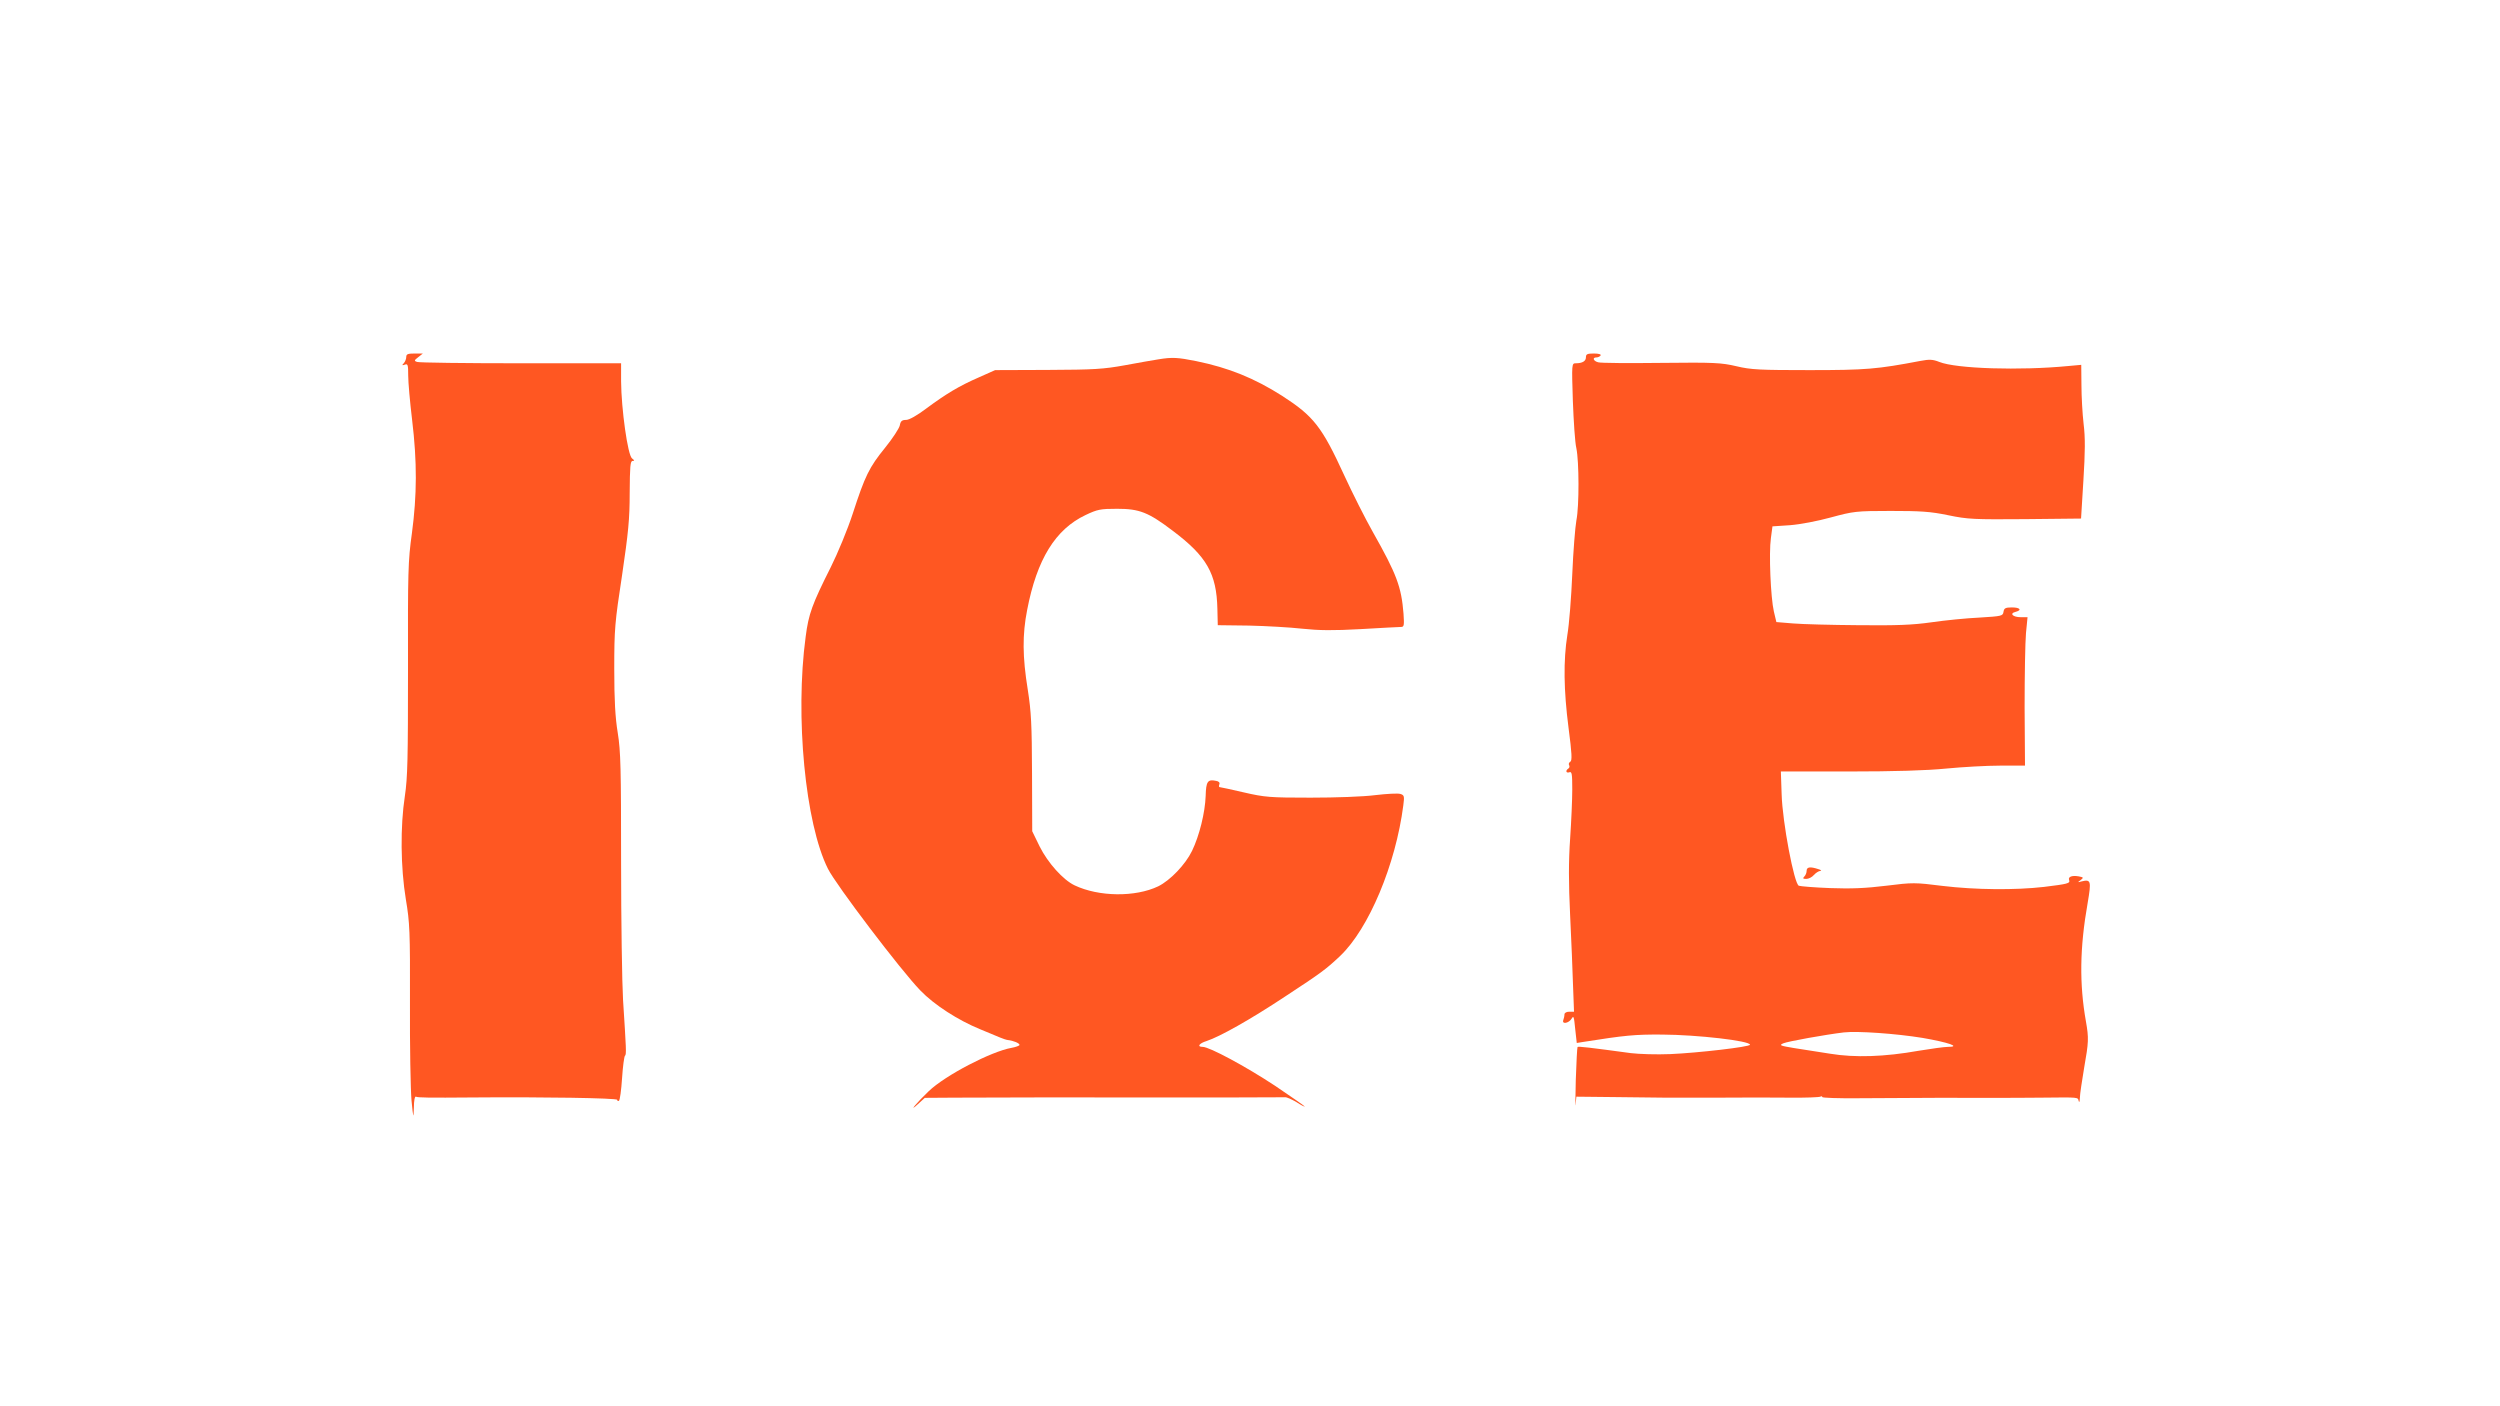 <?xml version="1.0" standalone="no"?>
<!DOCTYPE svg PUBLIC "-//W3C//DTD SVG 20010904//EN"
 "http://www.w3.org/TR/2001/REC-SVG-20010904/DTD/svg10.dtd">
<svg version="1.0" xmlns="http://www.w3.org/2000/svg"
 width="1280pt" height="720pt" viewBox="0 0 1280 720"
 preserveAspectRatio="xMidYMid meet">
<g transform="translate(0,720) scale(0.1,-0.1)"
fill="#ff5722" stroke="none">
<path d="M2080 5372 c0 -10 -6 -24 -12 -31 -11 -11 -10 -13 5 -8 15 6 17 -1
17 -56 0 -34 9 -136 20 -227 26 -215 25 -385 -1 -580 -20 -143 -21 -196 -20
-695 0 -459 -2 -556 -16 -650 -24 -156 -22 -366 5 -530 20 -119 22 -162 21
-530 -1 -220 3 -445 8 -500 9 -92 10 -95 12 -37 0 38 5 61 11 57 8 -5 60 -6
295 -4 347 3 735 -3 735 -12 0 -5 4 -8 9 -5 5 3 12 55 16 116 4 61 11 112 15
115 8 5 6 36 -10 285 -5 85 -10 403 -10 707 0 477 -2 567 -17 660 -13 79 -18
167 -18 328 0 205 3 238 40 480 32 218 39 286 39 422 1 135 3 163 15 163 11 0
10 3 -3 13 -22 16 -55 253 -56 395 l0 92 -514 0 c-283 0 -522 3 -531 7 -15 5
-15 8 6 24 l24 19 -42 0 c-35 0 -43 -3 -43 -18z"/>
<path d="M8120 5371 c0 -20 -18 -31 -52 -31 -21 0 -21 -3 -15 -192 4 -106 11
-215 18 -243 14 -68 15 -296 0 -370 -6 -33 -16 -157 -21 -275 -5 -118 -16
-258 -25 -310 -21 -132 -19 -283 6 -477 17 -130 19 -167 9 -173 -7 -4 -10 -12
-6 -18 3 -6 2 -13 -4 -17 -16 -10 -12 -25 5 -19 13 5 15 -8 15 -88 0 -51 -5
-165 -11 -253 -8 -114 -8 -226 0 -390 6 -126 13 -290 15 -363 l5 -132 -25 0
c-14 0 -24 -6 -24 -14 0 -8 -3 -21 -6 -29 -8 -23 29 -16 43 8 10 17 12 9 18
-53 l8 -72 31 5 c216 34 265 39 406 38 181 -1 450 -32 450 -52 0 -11 -267 -42
-408 -48 -70 -3 -161 0 -202 5 -207 28 -270 36 -273 31 -2 -2 -6 -78 -9 -169
-2 -91 -3 -147 -1 -125 l4 40 188 -2 c103 -1 221 -3 262 -3 41 0 169 0 284 0
116 1 276 1 357 0 82 -1 152 2 158 5 5 3 10 3 10 -2 0 -4 82 -7 183 -6 202 2
629 3 722 2 33 0 130 0 215 1 199 2 188 3 193 -18 3 -9 5 -2 6 17 0 19 11 88
22 155 23 130 24 151 9 236 -34 192 -32 376 9 608 19 112 17 121 -32 109 -20
-6 -21 -5 -4 7 16 13 15 14 -10 19 -34 6 -56 -2 -49 -19 6 -17 -7 -20 -129
-35 -148 -17 -351 -15 -518 5 -143 18 -154 18 -290 1 -106 -13 -179 -16 -287
-12 -80 3 -152 9 -160 12 -24 9 -84 326 -88 468 l-4 117 348 0 c231 0 400 5
499 15 83 8 207 15 276 15 l127 0 -2 298 c0 163 3 334 7 380 l8 82 -35 0 c-40
0 -59 19 -27 27 35 9 24 23 -18 23 -33 0 -40 -4 -43 -22 -3 -22 -9 -23 -123
-30 -66 -3 -176 -14 -245 -24 -98 -14 -178 -17 -375 -15 -137 1 -288 5 -335 9
l-85 7 -13 55 c-16 70 -26 297 -15 375 l8 60 90 6 c52 4 141 21 210 40 115 31
128 33 305 33 153 0 204 -3 295 -22 101 -21 133 -22 395 -20 l285 3 12 195 c9
146 10 219 1 290 -6 52 -11 142 -11 199 l-1 103 -66 -6 c-247 -24 -575 -14
-661 21 -33 13 -50 14 -97 5 -221 -42 -277 -47 -567 -47 -255 0 -300 2 -375
20 -77 18 -113 20 -384 17 -165 -2 -310 -1 -323 3 -25 6 -32 25 -9 25 8 0 18
5 21 10 4 6 -10 10 -34 10 -34 0 -41 -3 -41 -19z m1723 -3485 c133 -23 200
-46 130 -46 -17 0 -84 -9 -150 -20 -174 -31 -326 -36 -453 -15 -58 9 -141 22
-185 29 -71 12 -77 14 -55 24 22 10 218 45 310 56 70 8 268 -6 403 -28z"/>
<path d="M5930 5360 c-25 -4 -101 -17 -170 -30 -110 -20 -158 -23 -395 -24
l-270 -1 -83 -37 c-101 -44 -169 -85 -270 -160 -48 -36 -87 -58 -103 -58 -21
0 -28 -6 -32 -28 -3 -15 -37 -67 -75 -114 -82 -101 -103 -144 -166 -338 -26
-80 -77 -203 -112 -273 -96 -191 -114 -240 -129 -357 -55 -407 -2 -957 114
-1188 40 -81 374 -521 473 -623 71 -74 194 -153 307 -199 42 -17 87 -36 101
-42 14 -6 32 -12 40 -13 28 -3 60 -16 60 -25 0 -4 -19 -11 -41 -15 -103 -18
-340 -141 -424 -222 -61 -58 -108 -115 -55 -66 l35 32 150 1 c124 1 741 2
1035 1 262 0 647 0 660 1 8 1 34 -11 58 -25 23 -15 42 -25 42 -22 0 2 -69 50
-152 106 -150 99 -336 199 -370 199 -31 0 -19 18 20 30 67 22 224 110 402 228
186 122 209 139 282 208 146 139 284 467 323 771 6 46 5 52 -15 58 -12 4 -69
1 -128 -6 -61 -8 -203 -13 -332 -13 -208 0 -234 2 -342 27 -65 15 -120 27
-124 27 -3 0 -4 6 -1 14 4 9 -3 16 -17 18 -43 9 -51 -3 -53 -77 -3 -85 -32
-204 -70 -282 -34 -70 -112 -151 -173 -181 -117 -56 -304 -54 -428 5 -59 28
-137 115 -179 199 l-38 78 -1 295 c-1 252 -4 316 -22 431 -27 167 -28 280 -3
407 50 260 145 413 299 486 61 29 76 32 162 32 114 0 160 -18 285 -113 173
-130 224 -219 228 -399 l2 -84 160 -2 c88 -2 211 -9 273 -16 86 -9 157 -10
300 -2 103 6 195 11 205 11 16 0 17 8 13 68 -11 138 -35 202 -157 418 -39 69
-104 198 -145 287 -116 253 -158 306 -319 410 -143 91 -274 144 -440 178 -95
19 -123 21 -195 9z"/>
<path d="M9250 2742 c0 -10 -5 -23 -12 -30 -9 -9 -7 -12 10 -12 12 0 30 9 39
20 10 11 24 20 33 21 8 1 4 5 -10 9 -42 14 -60 11 -60 -8z"/>
</g>
</svg>
